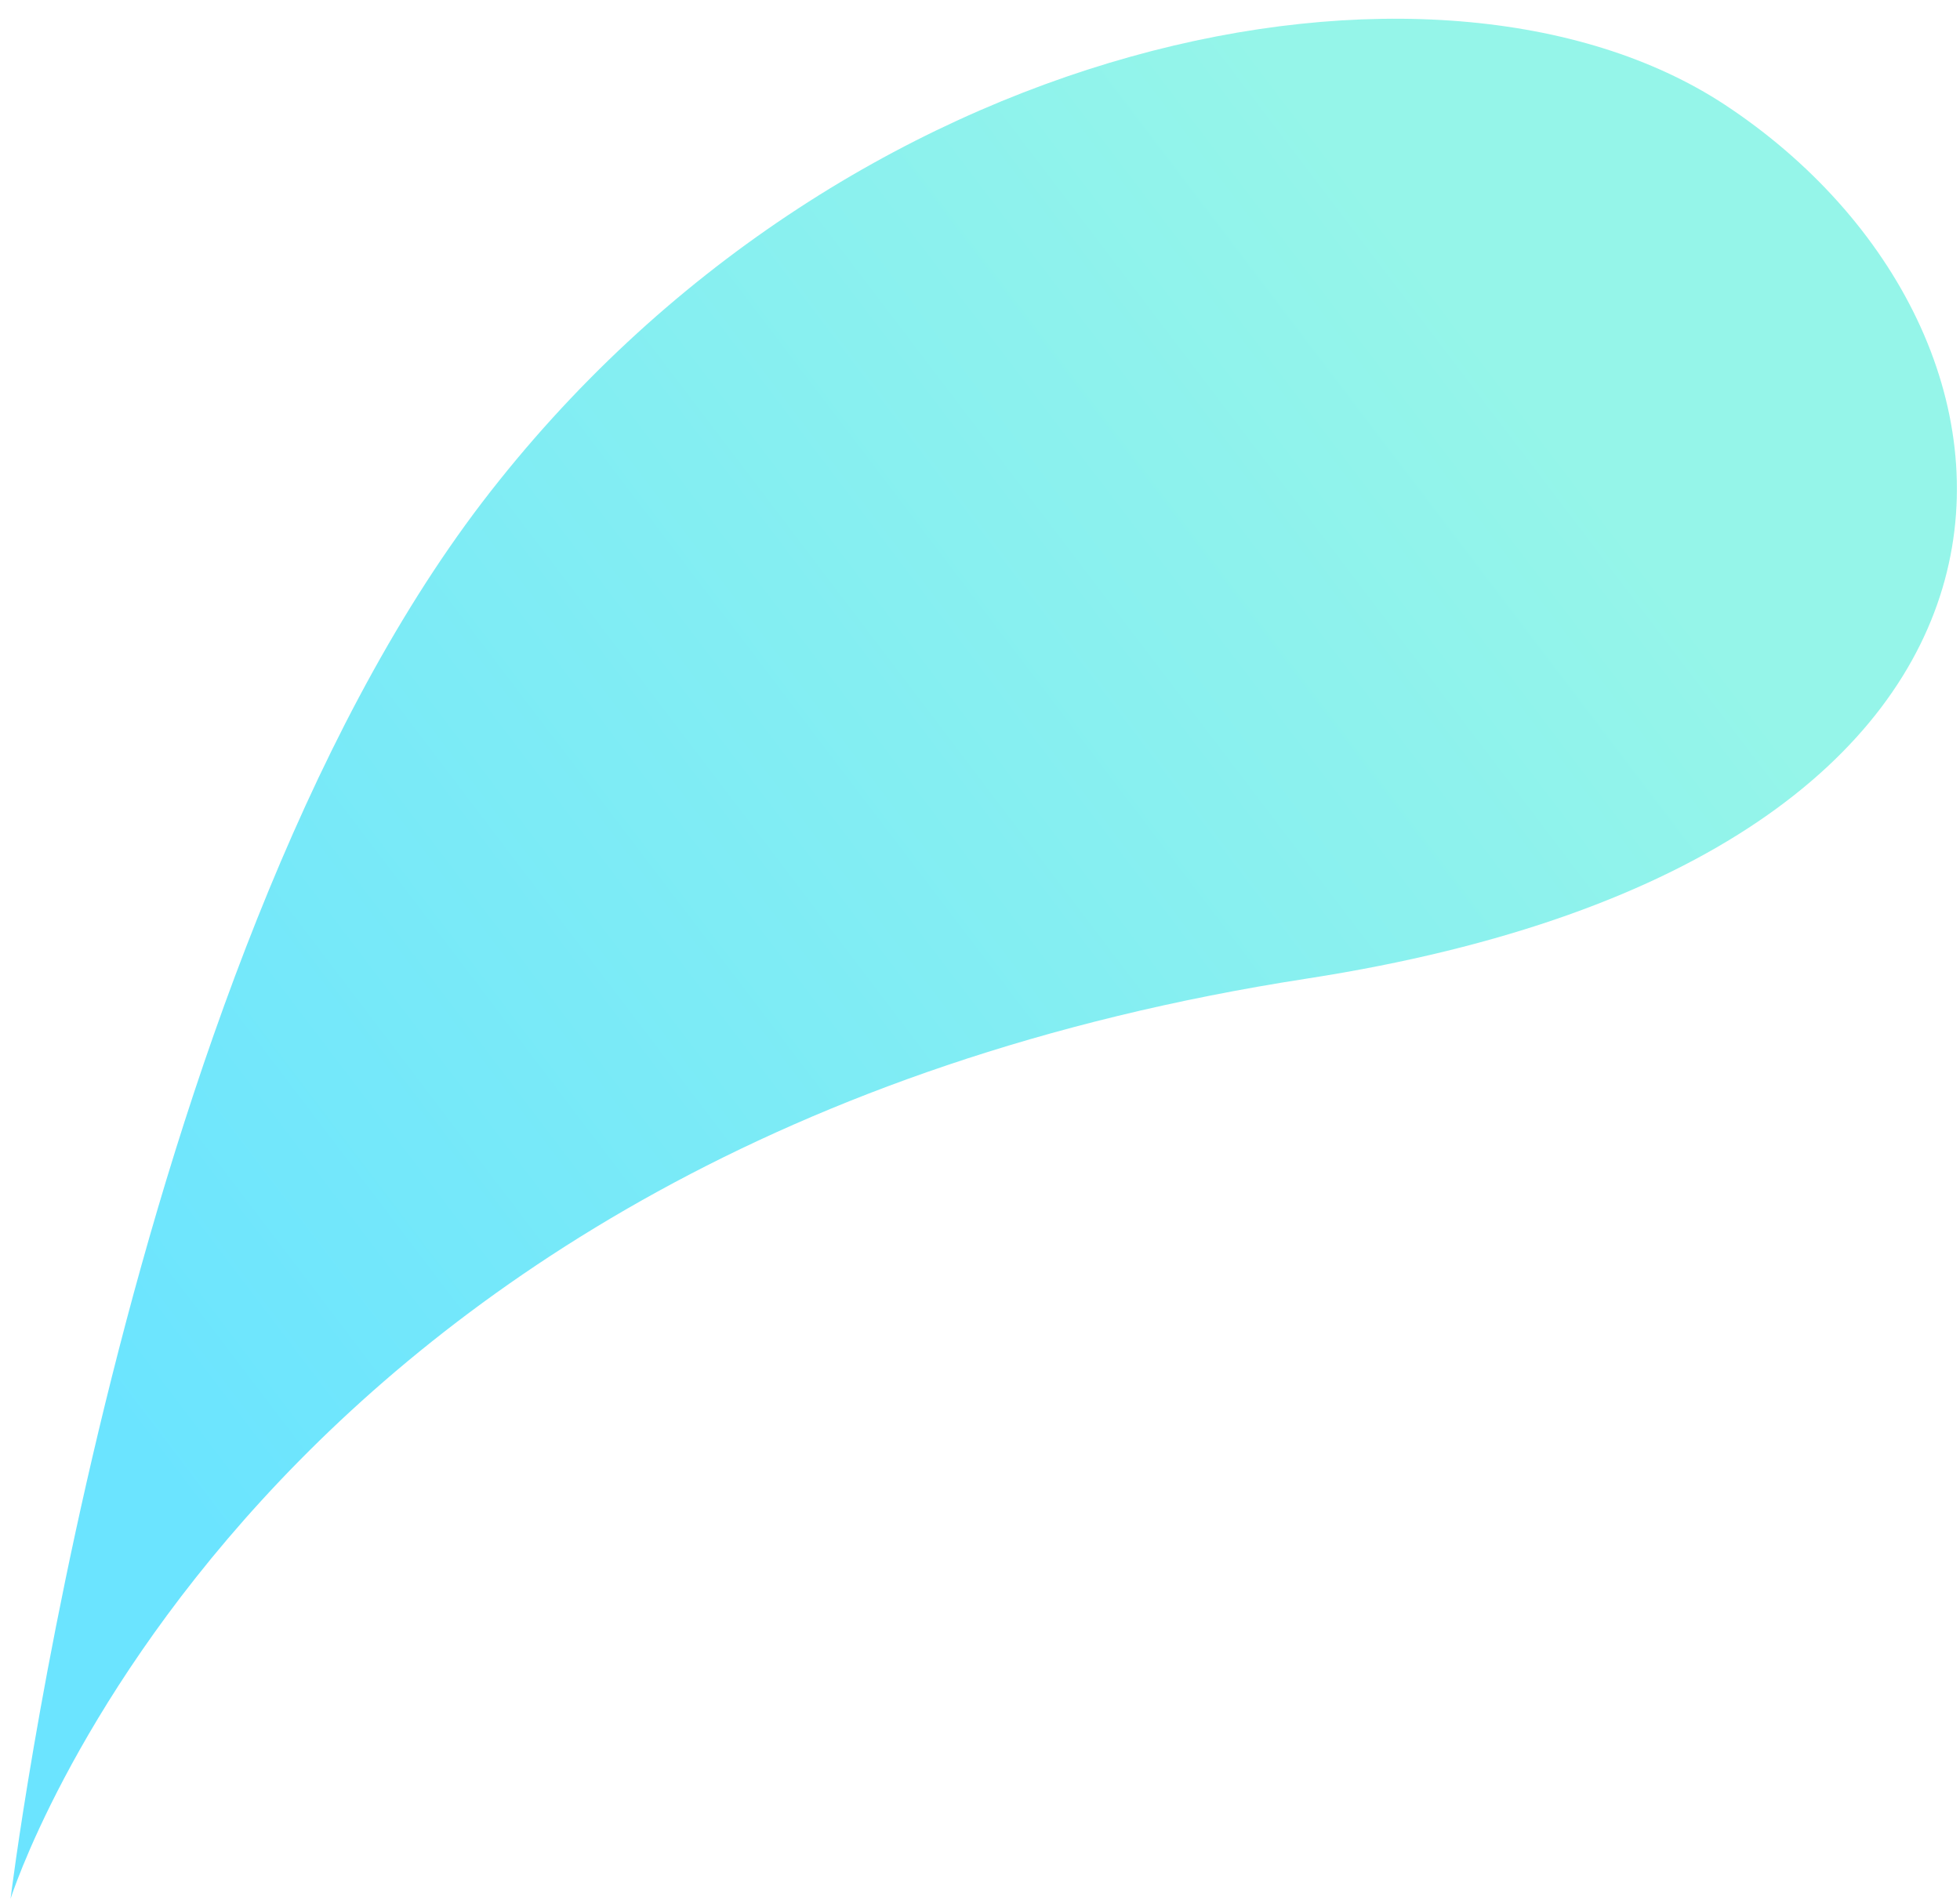 <svg width="99" height="96" viewBox="0 0 99 96" fill="none" xmlns="http://www.w3.org/2000/svg">
<path opacity="0.58" d="M65.991 49.443C106.394 43.192 104.518 16.738 87.097 5.275C72.638 -4.199 42.537 1.609 24.358 25.375C6.237 49.121 0.533 95.931 0.533 95.931C0.533 95.931 12.557 57.717 65.991 49.443Z" fill="url(#paint0_linear_404_700)"/>
<defs>
<linearGradient id="paint0_linear_404_700" x1="77.294" y1="16.576" x2="5.34" y2="71.239" gradientUnits="userSpaceOnUse">
<stop offset="0.014" stop-color="#49EED9"/>
<stop offset="1" stop-color="#00D1FF"/>
</linearGradient>
</defs>
</svg>
